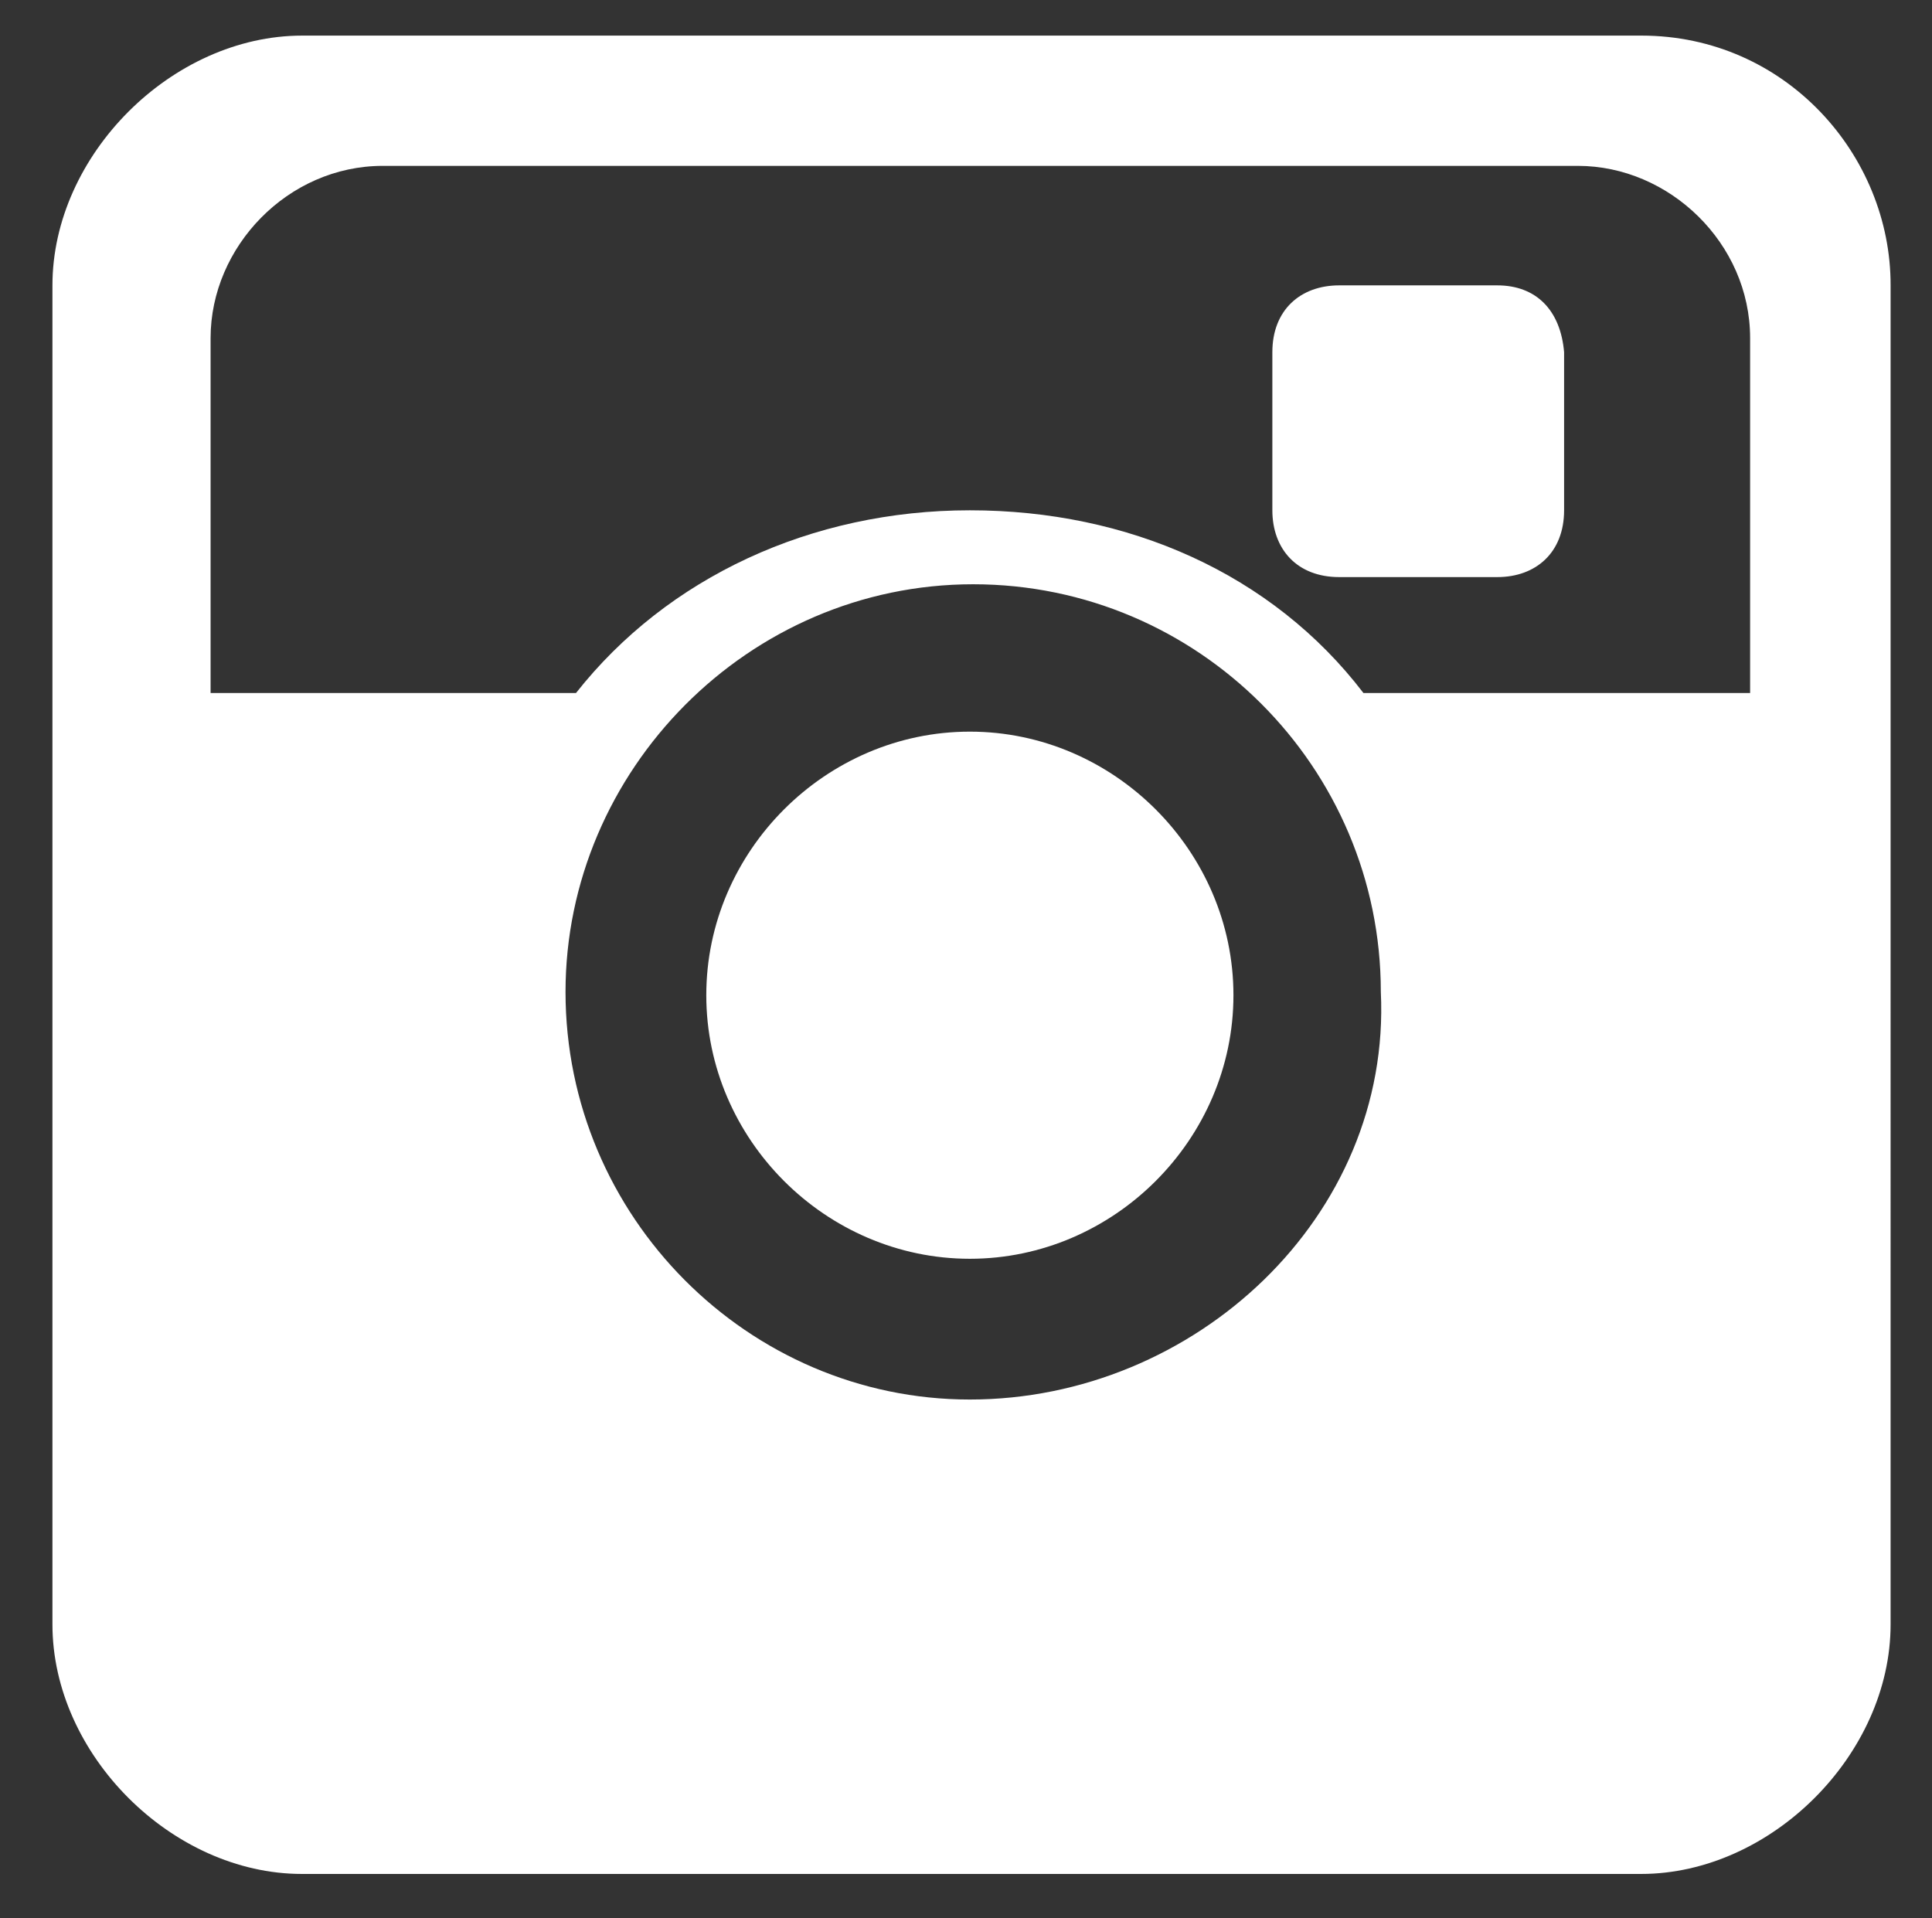<?xml version="1.0" encoding="utf-8"?>
<!-- Generator: Adobe Illustrator 18.0.0, SVG Export Plug-In . SVG Version: 6.00 Build 0)  -->
<!DOCTYPE svg PUBLIC "-//W3C//DTD SVG 1.1//EN" "http://www.w3.org/Graphics/SVG/1.1/DTD/svg11.dtd">
<svg version="1.1" id="Livello_1" xmlns="http://www.w3.org/2000/svg" xmlns:xlink="http://www.w3.org/1999/xlink" x="0px" y="0px"
	 viewBox="0 0 700 695" enable-background="new 0 0 700 695" xml:space="preserve">
<rect x="0" y="0" width="700" height="695" fill="#333333" stroke="none"/>
<path fill="#fff" d="M542.5,103.4h-57.3c-14,0-24.2,8.9-24.2,24.2v57.3c0,14,8.9,24.2,24.2,24.2h57.3c14,0,24.2-8.9,24.2-24.2
	v-57.3C565.4,112.3,556.5,103.4,542.5,103.4"/>
<path fill="#fff" d="M594.7,12.9H109.5C62.3,12.9,19,56.2,19,103.4v485.2c0,47.1,43.3,90.4,90.4,90.4h485.2
	c47.1,0,90.4-43.3,90.4-90.4V103.4C685.1,56.2,646.9,12.9,594.7,12.9 M351.4,507.1c-80.2,0-146.5-66.2-146.5-147.7
	c0-80.2,66.2-147.7,147.7-147.7s147.7,66.3,147.7,147.7C504.2,440.8,432.9,507.1,351.4,507.1 M627.8,251.1H494
	c-33.1-43.3-85.3-66.2-142.6-66.2c-57.3,0-109.6,24.2-142.7,66.2H76.3V122.5c0-33.1,28-62.4,62.4-62.4h433c33.1,0,62.4,28,62.4,62.4
	v128.6H627.8z"/>
<path fill="#fff" d="M351.4,265.1c-52.2,0-95.5,43.3-95.5,95.5s43.3,95.5,95.5,95.5s95.5-43.3,95.5-95.5S403.6,265.1,351.4,265.1
	"/>
</svg>